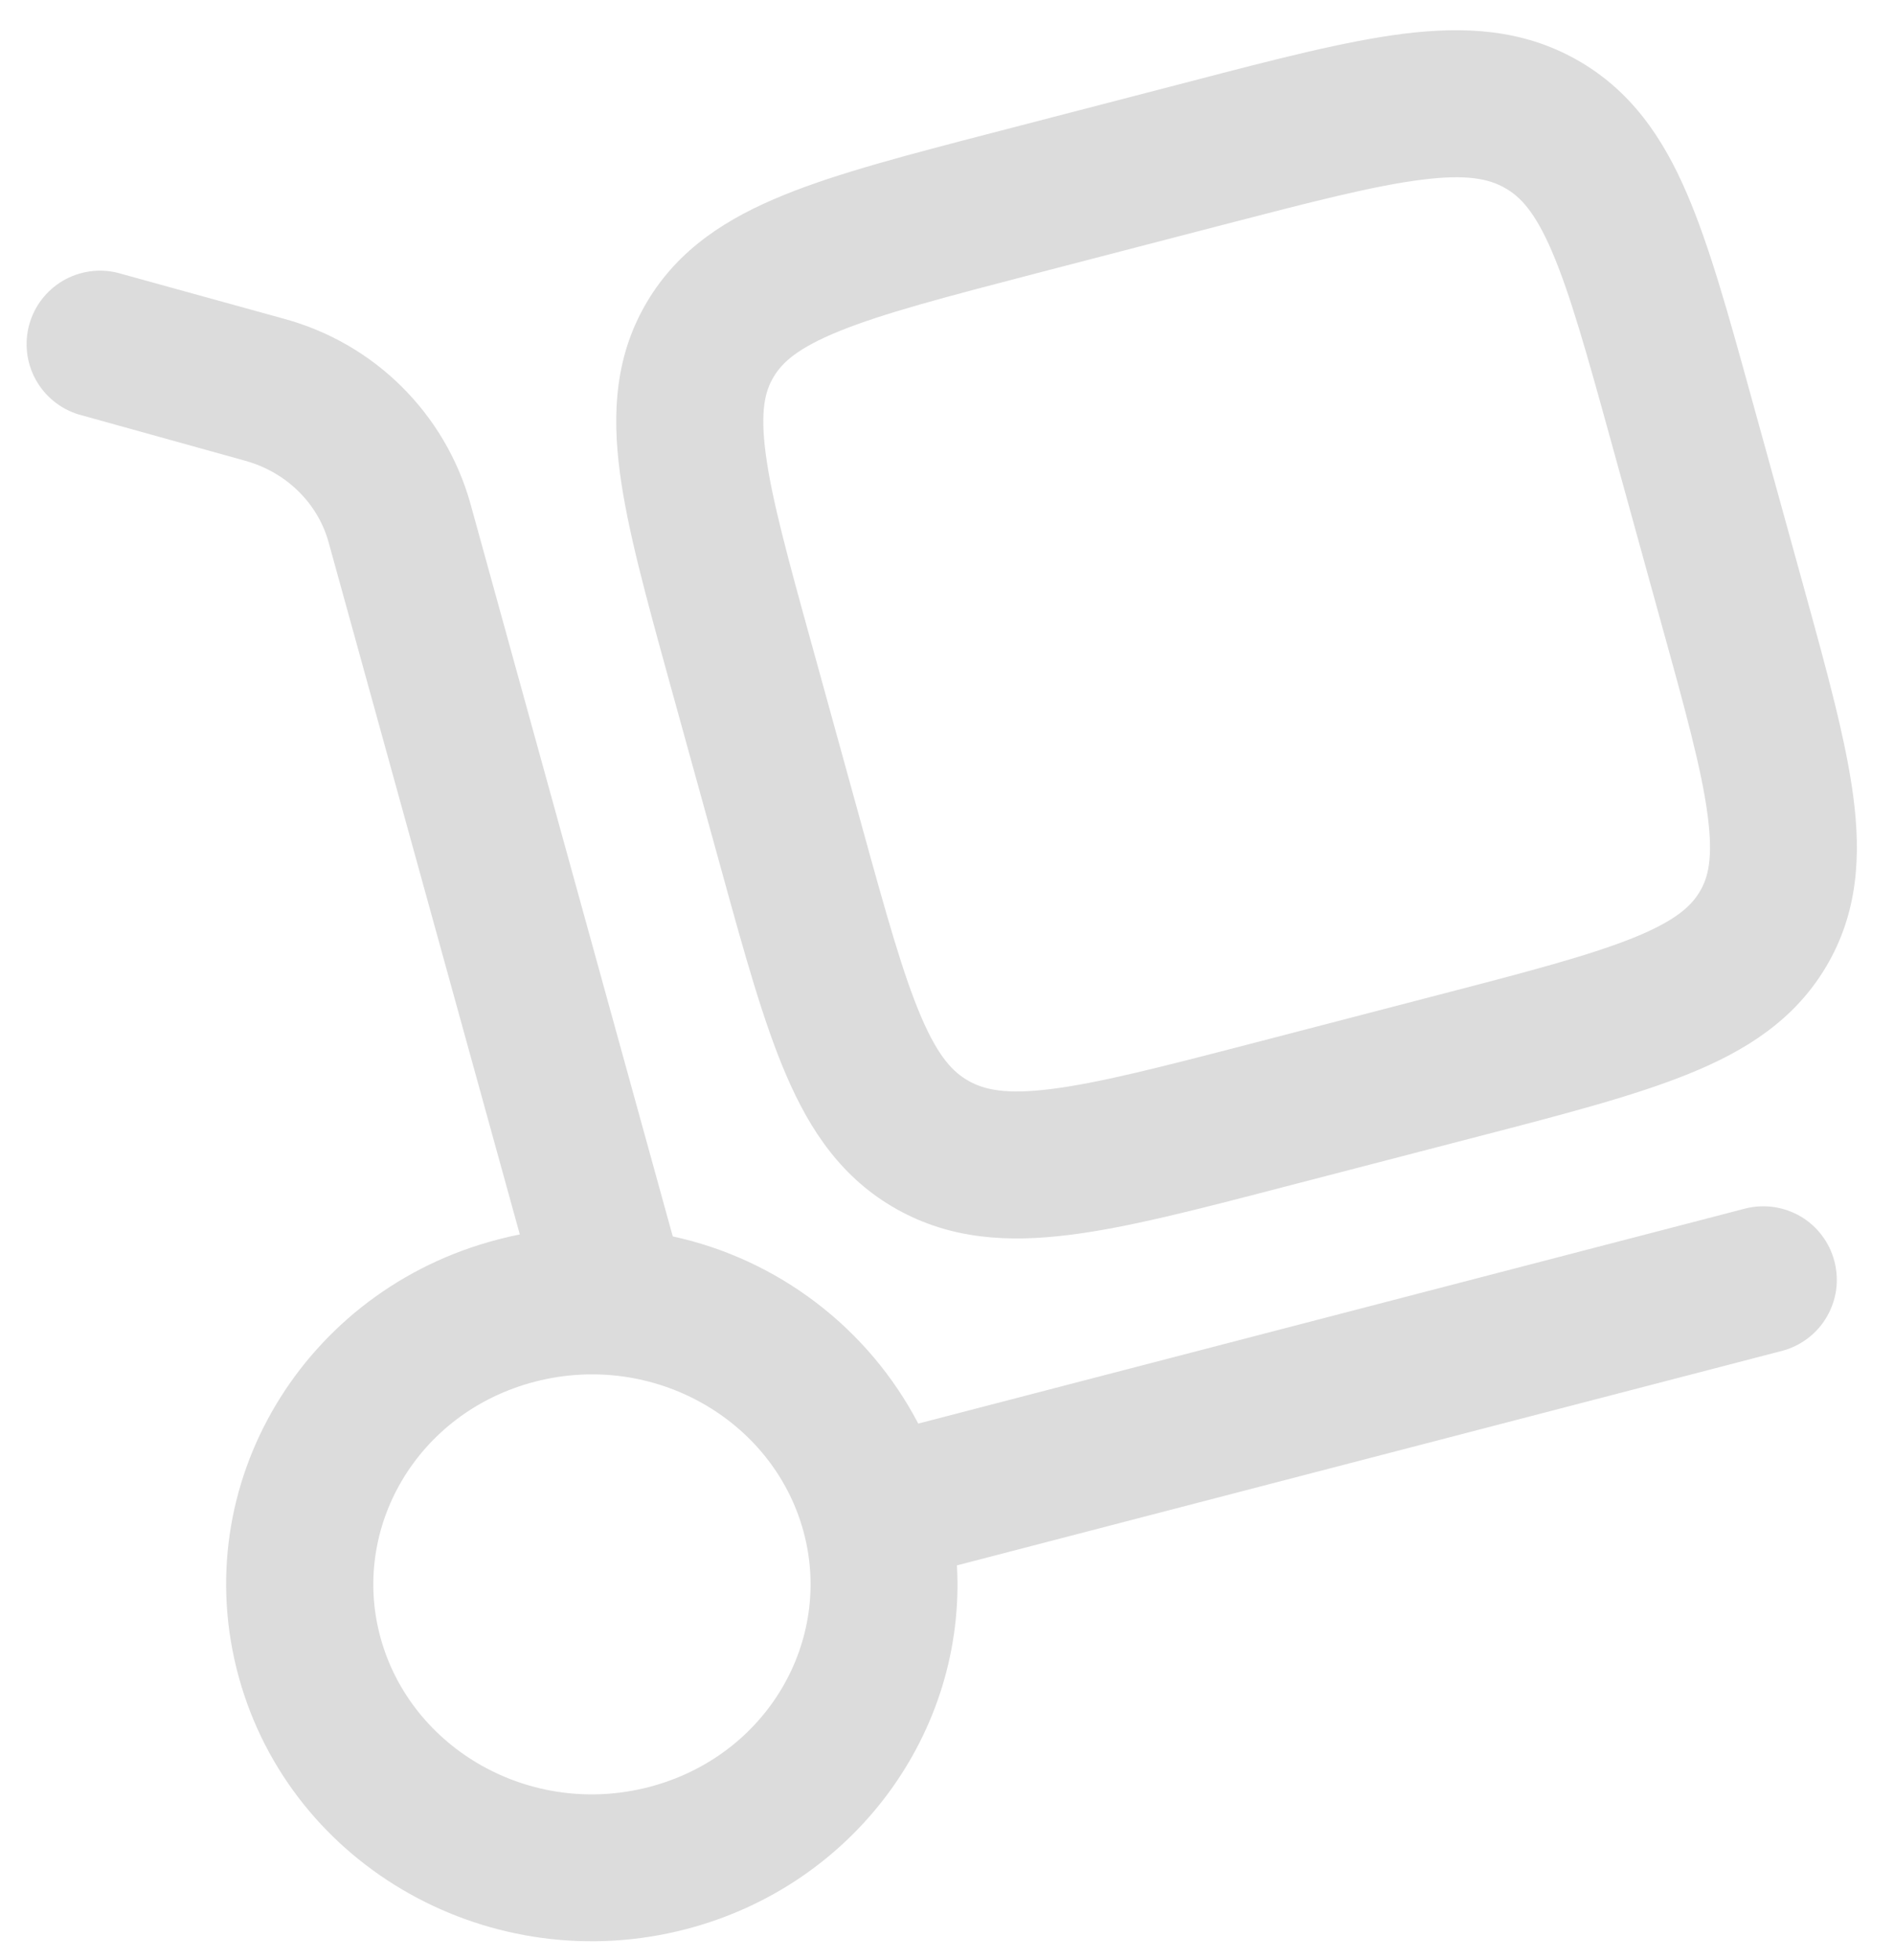 <?xml version="1.0" encoding="UTF-8"?> <svg xmlns="http://www.w3.org/2000/svg" width="29" height="30" viewBox="0 0 29 30" fill="none"><path fill-rule="evenodd" clip-rule="evenodd" d="M24.135 0.911C23.307 0.446 22.425 0.401 21.493 0.516C20.608 0.627 19.53 0.906 18.235 1.244L15.207 2.03C13.912 2.367 12.835 2.646 12.012 2.981C11.143 3.332 10.393 3.803 9.907 4.62C9.418 5.442 9.37 6.321 9.492 7.239C9.607 8.105 9.897 9.155 10.242 10.406L11.056 13.352C11.401 14.604 11.692 15.653 12.039 16.457C12.406 17.312 12.897 18.039 13.731 18.507C14.559 18.971 15.441 19.017 16.374 18.9C17.259 18.791 18.337 18.51 19.632 18.173L22.66 17.387C23.955 17.051 25.032 16.77 25.855 16.436C26.724 16.085 27.474 15.614 27.96 14.796C28.449 13.974 28.497 13.095 28.375 12.179C28.26 11.313 27.97 10.262 27.625 9.011L26.811 6.065C26.466 4.814 26.175 3.764 25.828 2.96C25.461 2.105 24.967 1.377 24.135 0.911ZM18.729 3.44C20.116 3.08 21.051 2.84 21.774 2.75C22.465 2.663 22.797 2.739 23.038 2.874C23.274 3.006 23.5 3.236 23.763 3.849C24.04 4.494 24.292 5.393 24.664 6.74L25.435 9.534C25.809 10.881 26.055 11.781 26.146 12.474C26.233 13.133 26.155 13.431 26.026 13.646C25.896 13.866 25.659 14.09 25.014 14.351C24.342 14.622 23.409 14.868 22.021 15.228L19.141 15.977C17.754 16.337 16.819 16.577 16.096 16.667C15.403 16.755 15.073 16.679 14.832 16.544C14.596 16.412 14.37 16.181 14.107 15.569C13.83 14.924 13.578 14.024 13.206 12.677L12.435 9.884C12.061 8.534 11.815 7.635 11.724 6.944C11.637 6.284 11.715 5.987 11.844 5.771C11.974 5.55 12.211 5.327 12.856 5.066C13.528 4.794 14.461 4.55 15.849 4.188L18.729 3.44Z" fill="#DCDCDC"></path><path fill-rule="evenodd" clip-rule="evenodd" d="M1.8 4.175C1.516 4.105 1.216 4.149 0.963 4.297C0.711 4.445 0.526 4.685 0.448 4.967C0.37 5.249 0.405 5.551 0.545 5.807C0.686 6.064 0.921 6.256 1.2 6.342L3.755 7.052C4.394 7.229 4.869 7.712 5.031 8.298L7.959 18.893C7.846 18.915 7.734 18.941 7.622 18.971C4.656 19.74 2.844 22.724 3.657 25.671C4.467 28.604 7.548 30.294 10.502 29.526C13.088 28.856 14.796 26.502 14.652 23.958L27.282 20.676C27.425 20.639 27.559 20.574 27.677 20.485C27.795 20.396 27.895 20.285 27.969 20.157C28.044 20.03 28.093 19.889 28.114 19.743C28.134 19.597 28.125 19.448 28.088 19.305C28.051 19.162 27.986 19.027 27.897 18.909C27.808 18.791 27.697 18.692 27.57 18.617C27.442 18.543 27.301 18.494 27.155 18.473C27.009 18.453 26.86 18.461 26.717 18.498L14.06 21.788C13.681 21.064 13.148 20.433 12.498 19.938C11.849 19.443 11.099 19.096 10.301 18.923L7.2 7.698C7.009 7.023 6.647 6.409 6.149 5.916C5.651 5.422 5.033 5.066 4.356 4.881L1.8 4.175ZM8.189 21.147C10.007 20.676 11.831 21.731 12.299 23.426C12.764 25.106 11.744 26.88 9.938 27.35C8.12 27.822 6.296 26.766 5.828 25.071C5.363 23.391 6.383 21.617 8.189 21.147Z" fill="#DCDCDC"></path></svg> 
